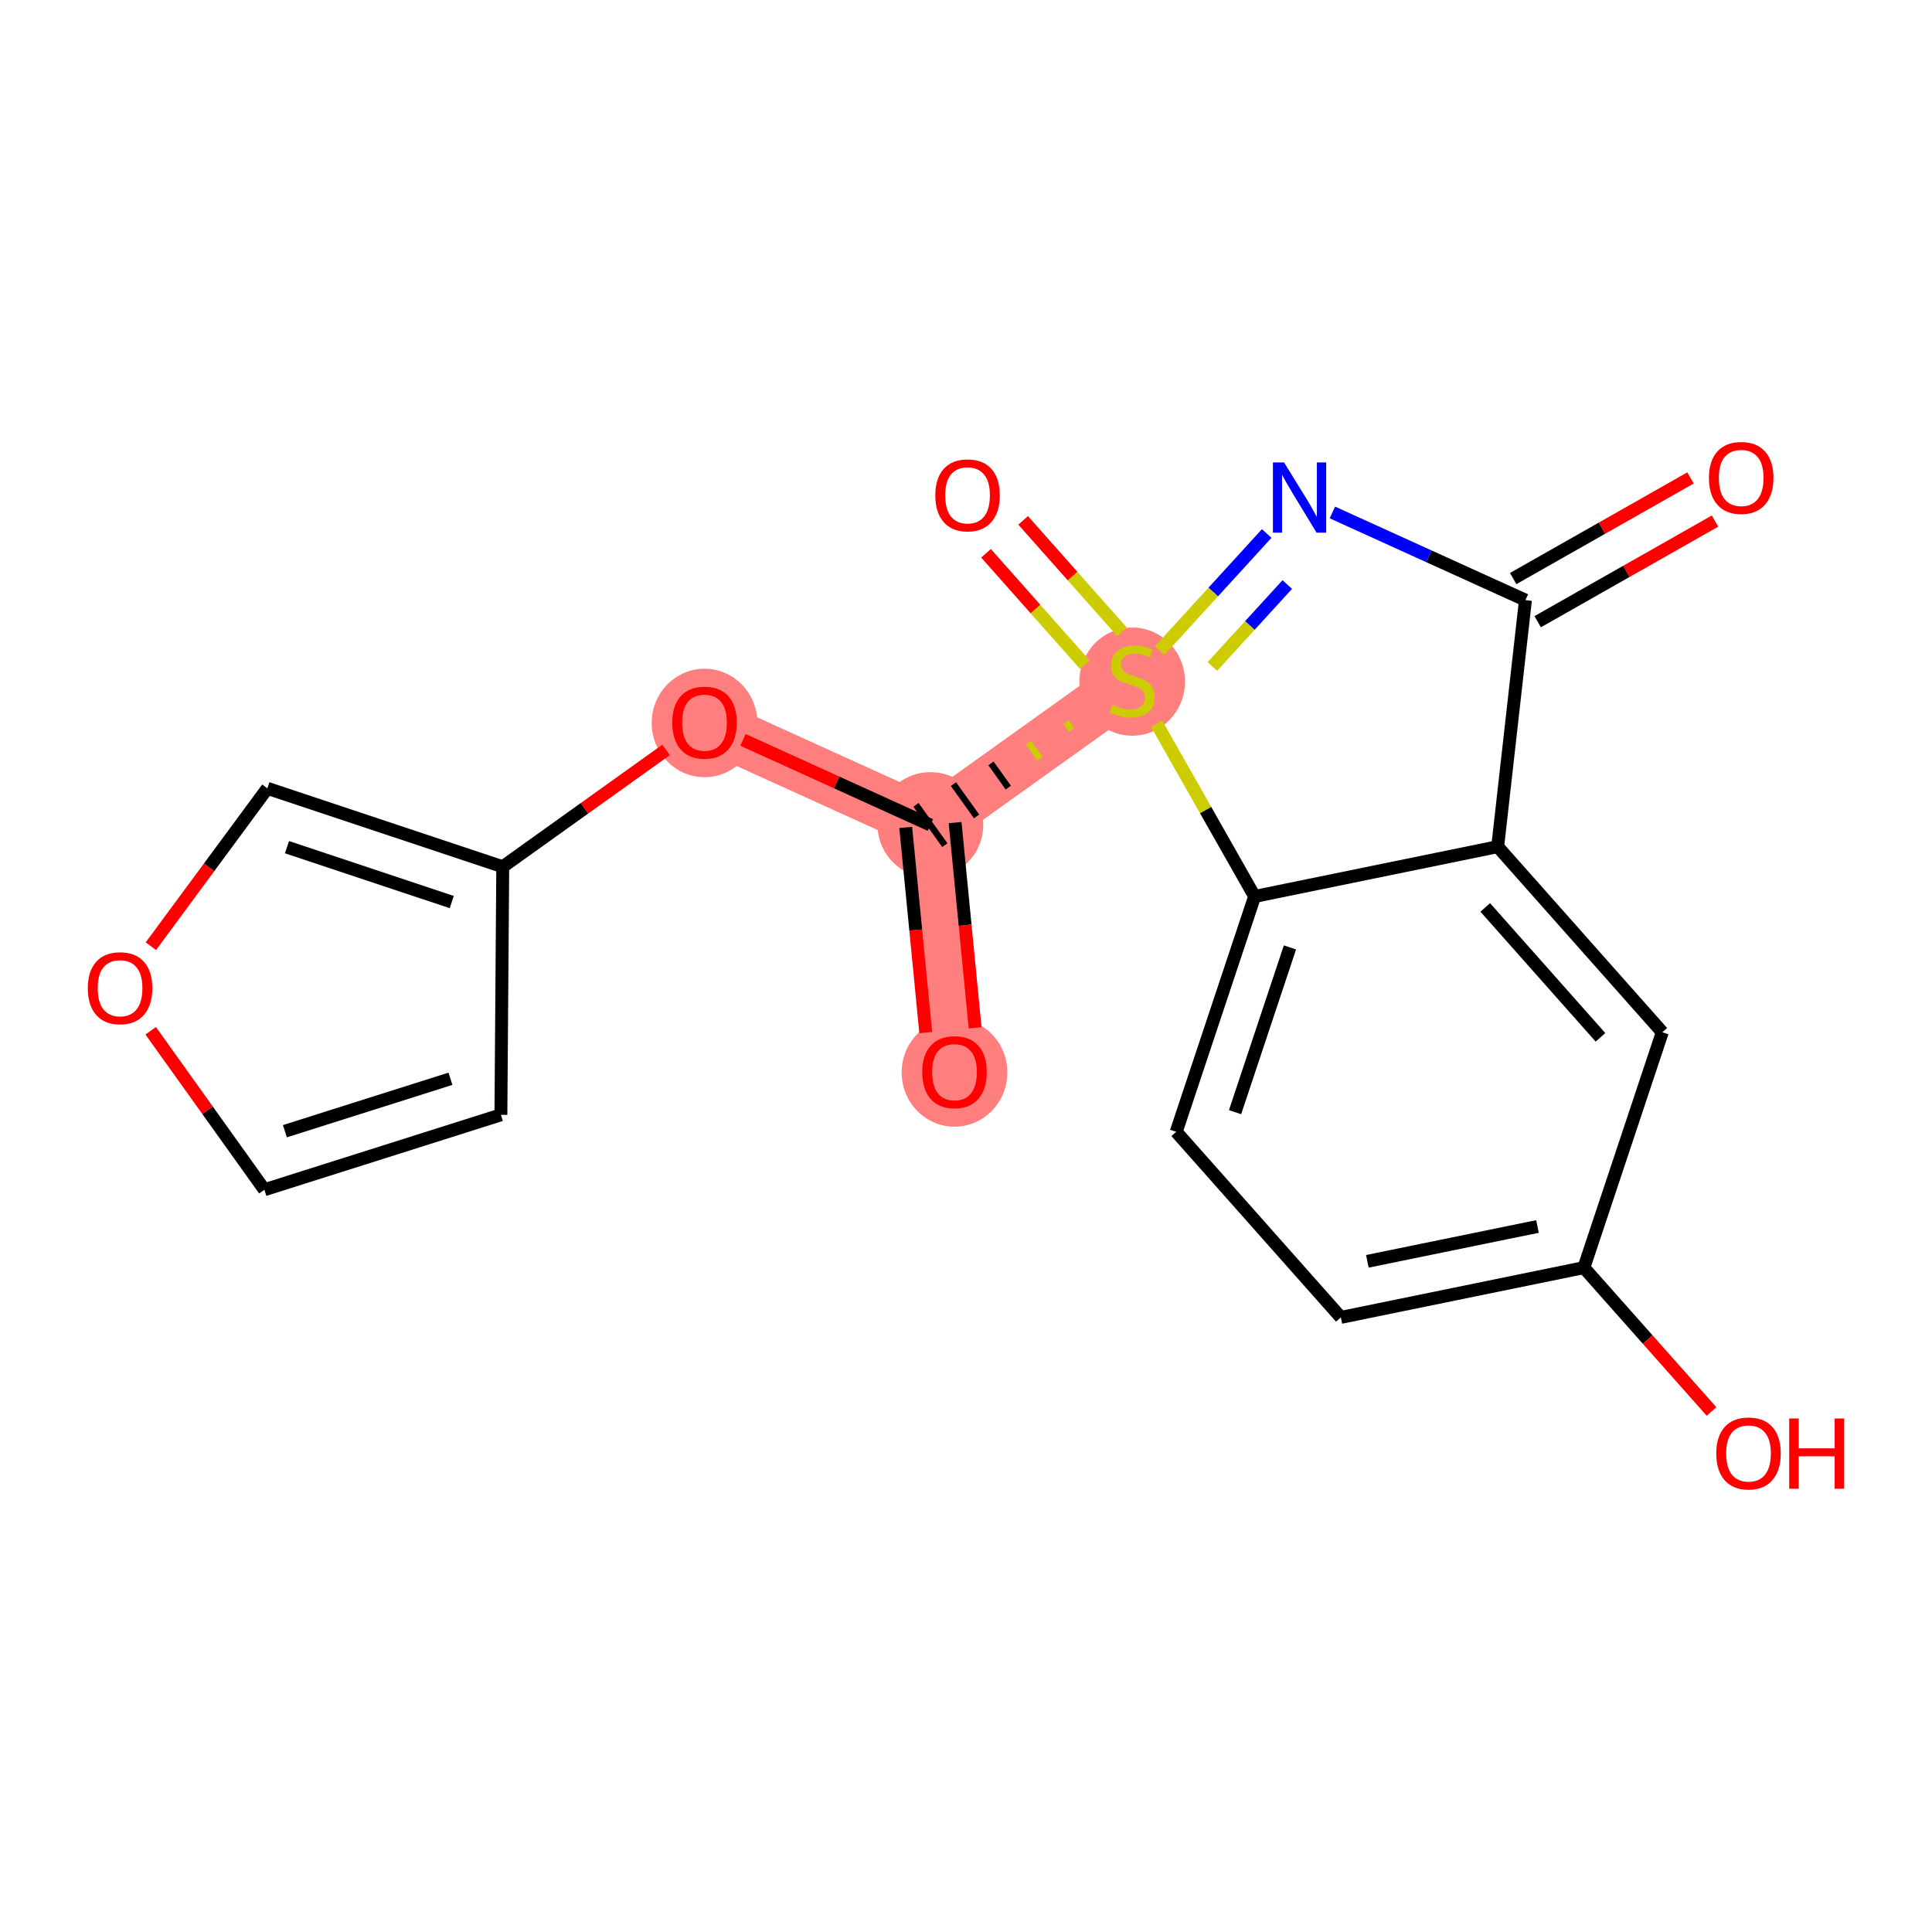 <?xml version='1.0' encoding='iso-8859-1'?>
<svg version='1.1' baseProfile='full'
              xmlns='http://www.w3.org/2000/svg'
                      xmlns:rdkit='http://www.rdkit.org/xml'
                      xmlns:xlink='http://www.w3.org/1999/xlink'
                  xml:space='preserve'
width='300px' height='300px' viewBox='0 0 300 300'>
<!-- END OF HEADER -->
<rect style='opacity:1.0;fill:#FFFFFF;stroke:none' width='300' height='300' x='0' y='0'> </rect>
<rect style='opacity:1.0;fill:#FFFFFF;stroke:none' width='300' height='300' x='0' y='0'> </rect>
<path d='M 175.806,105.696 L 144.473,128.107' style='fill:none;fill-rule:evenodd;stroke:#FF7F7F;stroke-width:8.2px;stroke-linecap:butt;stroke-linejoin:miter;stroke-opacity:1' />
<path d='M 144.473,128.107 L 148.215,166.447' style='fill:none;fill-rule:evenodd;stroke:#FF7F7F;stroke-width:8.2px;stroke-linecap:butt;stroke-linejoin:miter;stroke-opacity:1' />
<path d='M 144.473,128.107 L 109.398,112.178' style='fill:none;fill-rule:evenodd;stroke:#FF7F7F;stroke-width:8.2px;stroke-linecap:butt;stroke-linejoin:miter;stroke-opacity:1' />
<ellipse cx='175.806' cy='105.842' rx='7.705' ry='7.899'  style='fill:#FF7F7F;fill-rule:evenodd;stroke:#FF7F7F;stroke-width:1.0px;stroke-linecap:butt;stroke-linejoin:miter;stroke-opacity:1' />
<ellipse cx='144.473' cy='128.107' rx='7.705' ry='7.705'  style='fill:#FF7F7F;fill-rule:evenodd;stroke:#FF7F7F;stroke-width:1.0px;stroke-linecap:butt;stroke-linejoin:miter;stroke-opacity:1' />
<ellipse cx='148.215' cy='166.532' rx='7.705' ry='7.921'  style='fill:#FF7F7F;fill-rule:evenodd;stroke:#FF7F7F;stroke-width:1.0px;stroke-linecap:butt;stroke-linejoin:miter;stroke-opacity:1' />
<ellipse cx='109.398' cy='112.262' rx='7.705' ry='7.921'  style='fill:#FF7F7F;fill-rule:evenodd;stroke:#FF7F7F;stroke-width:1.0px;stroke-linecap:butt;stroke-linejoin:miter;stroke-opacity:1' />
<path class='bond-0 atom-0 atom-1' d='M 262.5,74.214 L 248.734,82.027' style='fill:none;fill-rule:evenodd;stroke:#FF0000;stroke-width:2.0px;stroke-linecap:butt;stroke-linejoin:miter;stroke-opacity:1' />
<path class='bond-0 atom-0 atom-1' d='M 248.734,82.027 L 234.968,89.839' style='fill:none;fill-rule:evenodd;stroke:#000000;stroke-width:2.0px;stroke-linecap:butt;stroke-linejoin:miter;stroke-opacity:1' />
<path class='bond-0 atom-0 atom-1' d='M 266.303,80.915 L 252.536,88.727' style='fill:none;fill-rule:evenodd;stroke:#FF0000;stroke-width:2.0px;stroke-linecap:butt;stroke-linejoin:miter;stroke-opacity:1' />
<path class='bond-0 atom-0 atom-1' d='M 252.536,88.727 L 238.77,96.54' style='fill:none;fill-rule:evenodd;stroke:#000000;stroke-width:2.0px;stroke-linecap:butt;stroke-linejoin:miter;stroke-opacity:1' />
<path class='bond-1 atom-1 atom-2' d='M 236.869,93.189 L 221.882,86.383' style='fill:none;fill-rule:evenodd;stroke:#000000;stroke-width:2.0px;stroke-linecap:butt;stroke-linejoin:miter;stroke-opacity:1' />
<path class='bond-1 atom-1 atom-2' d='M 221.882,86.383 L 206.894,79.576' style='fill:none;fill-rule:evenodd;stroke:#0000FF;stroke-width:2.0px;stroke-linecap:butt;stroke-linejoin:miter;stroke-opacity:1' />
<path class='bond-19 atom-19 atom-1' d='M 232.558,131.47 L 236.869,93.189' style='fill:none;fill-rule:evenodd;stroke:#000000;stroke-width:2.0px;stroke-linecap:butt;stroke-linejoin:miter;stroke-opacity:1' />
<path class='bond-2 atom-2 atom-3' d='M 196.694,82.841 L 188.386,91.931' style='fill:none;fill-rule:evenodd;stroke:#0000FF;stroke-width:2.0px;stroke-linecap:butt;stroke-linejoin:miter;stroke-opacity:1' />
<path class='bond-2 atom-2 atom-3' d='M 188.386,91.931 L 180.078,101.022' style='fill:none;fill-rule:evenodd;stroke:#CCCC00;stroke-width:2.0px;stroke-linecap:butt;stroke-linejoin:miter;stroke-opacity:1' />
<path class='bond-2 atom-2 atom-3' d='M 199.888,90.766 L 194.073,97.129' style='fill:none;fill-rule:evenodd;stroke:#0000FF;stroke-width:2.0px;stroke-linecap:butt;stroke-linejoin:miter;stroke-opacity:1' />
<path class='bond-2 atom-2 atom-3' d='M 194.073,97.129 L 188.257,103.492' style='fill:none;fill-rule:evenodd;stroke:#CCCC00;stroke-width:2.0px;stroke-linecap:butt;stroke-linejoin:miter;stroke-opacity:1' />
<path class='bond-3 atom-3 atom-4' d='M 174.227,98.111 L 166.55,89.456' style='fill:none;fill-rule:evenodd;stroke:#CCCC00;stroke-width:2.0px;stroke-linecap:butt;stroke-linejoin:miter;stroke-opacity:1' />
<path class='bond-3 atom-3 atom-4' d='M 166.55,89.456 L 158.873,80.802' style='fill:none;fill-rule:evenodd;stroke:#FF0000;stroke-width:2.0px;stroke-linecap:butt;stroke-linejoin:miter;stroke-opacity:1' />
<path class='bond-3 atom-3 atom-4' d='M 168.463,103.223 L 160.786,94.569' style='fill:none;fill-rule:evenodd;stroke:#CCCC00;stroke-width:2.0px;stroke-linecap:butt;stroke-linejoin:miter;stroke-opacity:1' />
<path class='bond-3 atom-3 atom-4' d='M 160.786,94.569 L 153.109,85.915' style='fill:none;fill-rule:evenodd;stroke:#FF0000;stroke-width:2.0px;stroke-linecap:butt;stroke-linejoin:miter;stroke-opacity:1' />
<path class='bond-4 atom-3 atom-5' d='M 165.522,112.104 L 166.419,113.357' style='fill:none;fill-rule:evenodd;stroke:#CCCC00;stroke-width:1.0px;stroke-linecap:butt;stroke-linejoin:miter;stroke-opacity:1' />
<path class='bond-4 atom-3 atom-5' d='M 159.7,115.321 L 161.493,117.828' style='fill:none;fill-rule:evenodd;stroke:#CCCC00;stroke-width:1.0px;stroke-linecap:butt;stroke-linejoin:miter;stroke-opacity:1' />
<path class='bond-4 atom-3 atom-5' d='M 153.877,118.539 L 156.566,122.299' style='fill:none;fill-rule:evenodd;stroke:#000000;stroke-width:1.0px;stroke-linecap:butt;stroke-linejoin:miter;stroke-opacity:1' />
<path class='bond-4 atom-3 atom-5' d='M 148.055,121.756 L 151.64,126.77' style='fill:none;fill-rule:evenodd;stroke:#000000;stroke-width:1.0px;stroke-linecap:butt;stroke-linejoin:miter;stroke-opacity:1' />
<path class='bond-4 atom-3 atom-5' d='M 142.232,124.974 L 146.714,131.24' style='fill:none;fill-rule:evenodd;stroke:#000000;stroke-width:1.0px;stroke-linecap:butt;stroke-linejoin:miter;stroke-opacity:1' />
<path class='bond-12 atom-3 atom-13' d='M 179.605,112.391 L 187.212,125.795' style='fill:none;fill-rule:evenodd;stroke:#CCCC00;stroke-width:2.0px;stroke-linecap:butt;stroke-linejoin:miter;stroke-opacity:1' />
<path class='bond-12 atom-3 atom-13' d='M 187.212,125.795 L 194.819,139.199' style='fill:none;fill-rule:evenodd;stroke:#000000;stroke-width:2.0px;stroke-linecap:butt;stroke-linejoin:miter;stroke-opacity:1' />
<path class='bond-5 atom-5 atom-6' d='M 140.639,128.481 L 142.194,144.412' style='fill:none;fill-rule:evenodd;stroke:#000000;stroke-width:2.0px;stroke-linecap:butt;stroke-linejoin:miter;stroke-opacity:1' />
<path class='bond-5 atom-5 atom-6' d='M 142.194,144.412 L 143.749,160.342' style='fill:none;fill-rule:evenodd;stroke:#FF0000;stroke-width:2.0px;stroke-linecap:butt;stroke-linejoin:miter;stroke-opacity:1' />
<path class='bond-5 atom-5 atom-6' d='M 148.307,127.733 L 149.862,143.663' style='fill:none;fill-rule:evenodd;stroke:#000000;stroke-width:2.0px;stroke-linecap:butt;stroke-linejoin:miter;stroke-opacity:1' />
<path class='bond-5 atom-5 atom-6' d='M 149.862,143.663 L 151.417,159.594' style='fill:none;fill-rule:evenodd;stroke:#FF0000;stroke-width:2.0px;stroke-linecap:butt;stroke-linejoin:miter;stroke-opacity:1' />
<path class='bond-6 atom-5 atom-7' d='M 144.473,128.107 L 129.921,121.498' style='fill:none;fill-rule:evenodd;stroke:#000000;stroke-width:2.0px;stroke-linecap:butt;stroke-linejoin:miter;stroke-opacity:1' />
<path class='bond-6 atom-5 atom-7' d='M 129.921,121.498 L 115.369,114.889' style='fill:none;fill-rule:evenodd;stroke:#FF0000;stroke-width:2.0px;stroke-linecap:butt;stroke-linejoin:miter;stroke-opacity:1' />
<path class='bond-7 atom-7 atom-8' d='M 103.427,116.449 L 90.746,125.519' style='fill:none;fill-rule:evenodd;stroke:#FF0000;stroke-width:2.0px;stroke-linecap:butt;stroke-linejoin:miter;stroke-opacity:1' />
<path class='bond-7 atom-7 atom-8' d='M 90.746,125.519 L 78.066,134.589' style='fill:none;fill-rule:evenodd;stroke:#000000;stroke-width:2.0px;stroke-linecap:butt;stroke-linejoin:miter;stroke-opacity:1' />
<path class='bond-8 atom-8 atom-9' d='M 78.066,134.589 L 77.78,173.11' style='fill:none;fill-rule:evenodd;stroke:#000000;stroke-width:2.0px;stroke-linecap:butt;stroke-linejoin:miter;stroke-opacity:1' />
<path class='bond-20 atom-12 atom-8' d='M 41.518,122.413 L 78.066,134.589' style='fill:none;fill-rule:evenodd;stroke:#000000;stroke-width:2.0px;stroke-linecap:butt;stroke-linejoin:miter;stroke-opacity:1' />
<path class='bond-20 atom-12 atom-8' d='M 44.565,131.549 L 70.148,140.072' style='fill:none;fill-rule:evenodd;stroke:#000000;stroke-width:2.0px;stroke-linecap:butt;stroke-linejoin:miter;stroke-opacity:1' />
<path class='bond-9 atom-9 atom-10' d='M 77.78,173.11 L 41.055,184.742' style='fill:none;fill-rule:evenodd;stroke:#000000;stroke-width:2.0px;stroke-linecap:butt;stroke-linejoin:miter;stroke-opacity:1' />
<path class='bond-9 atom-9 atom-10' d='M 69.945,167.51 L 44.238,175.653' style='fill:none;fill-rule:evenodd;stroke:#000000;stroke-width:2.0px;stroke-linecap:butt;stroke-linejoin:miter;stroke-opacity:1' />
<path class='bond-10 atom-10 atom-11' d='M 41.055,184.742 L 32.228,172.4' style='fill:none;fill-rule:evenodd;stroke:#000000;stroke-width:2.0px;stroke-linecap:butt;stroke-linejoin:miter;stroke-opacity:1' />
<path class='bond-10 atom-10 atom-11' d='M 32.228,172.4 L 23.4,160.059' style='fill:none;fill-rule:evenodd;stroke:#FF0000;stroke-width:2.0px;stroke-linecap:butt;stroke-linejoin:miter;stroke-opacity:1' />
<path class='bond-11 atom-11 atom-12' d='M 23.426,146.93 L 32.472,134.672' style='fill:none;fill-rule:evenodd;stroke:#FF0000;stroke-width:2.0px;stroke-linecap:butt;stroke-linejoin:miter;stroke-opacity:1' />
<path class='bond-11 atom-11 atom-12' d='M 32.472,134.672 L 41.518,122.413' style='fill:none;fill-rule:evenodd;stroke:#000000;stroke-width:2.0px;stroke-linecap:butt;stroke-linejoin:miter;stroke-opacity:1' />
<path class='bond-13 atom-13 atom-14' d='M 194.819,139.199 L 182.643,175.747' style='fill:none;fill-rule:evenodd;stroke:#000000;stroke-width:2.0px;stroke-linecap:butt;stroke-linejoin:miter;stroke-opacity:1' />
<path class='bond-13 atom-13 atom-14' d='M 200.302,147.117 L 191.779,172.7' style='fill:none;fill-rule:evenodd;stroke:#000000;stroke-width:2.0px;stroke-linecap:butt;stroke-linejoin:miter;stroke-opacity:1' />
<path class='bond-21 atom-19 atom-13' d='M 232.558,131.47 L 194.819,139.199' style='fill:none;fill-rule:evenodd;stroke:#000000;stroke-width:2.0px;stroke-linecap:butt;stroke-linejoin:miter;stroke-opacity:1' />
<path class='bond-14 atom-14 atom-15' d='M 182.643,175.747 L 208.207,204.565' style='fill:none;fill-rule:evenodd;stroke:#000000;stroke-width:2.0px;stroke-linecap:butt;stroke-linejoin:miter;stroke-opacity:1' />
<path class='bond-15 atom-15 atom-16' d='M 208.207,204.565 L 245.946,196.836' style='fill:none;fill-rule:evenodd;stroke:#000000;stroke-width:2.0px;stroke-linecap:butt;stroke-linejoin:miter;stroke-opacity:1' />
<path class='bond-15 atom-15 atom-16' d='M 212.322,195.858 L 238.739,190.448' style='fill:none;fill-rule:evenodd;stroke:#000000;stroke-width:2.0px;stroke-linecap:butt;stroke-linejoin:miter;stroke-opacity:1' />
<path class='bond-16 atom-16 atom-17' d='M 245.946,196.836 L 255.854,208.005' style='fill:none;fill-rule:evenodd;stroke:#000000;stroke-width:2.0px;stroke-linecap:butt;stroke-linejoin:miter;stroke-opacity:1' />
<path class='bond-16 atom-16 atom-17' d='M 255.854,208.005 L 265.762,219.175' style='fill:none;fill-rule:evenodd;stroke:#FF0000;stroke-width:2.0px;stroke-linecap:butt;stroke-linejoin:miter;stroke-opacity:1' />
<path class='bond-17 atom-16 atom-18' d='M 245.946,196.836 L 258.122,160.288' style='fill:none;fill-rule:evenodd;stroke:#000000;stroke-width:2.0px;stroke-linecap:butt;stroke-linejoin:miter;stroke-opacity:1' />
<path class='bond-18 atom-18 atom-19' d='M 258.122,160.288 L 232.558,131.47' style='fill:none;fill-rule:evenodd;stroke:#000000;stroke-width:2.0px;stroke-linecap:butt;stroke-linejoin:miter;stroke-opacity:1' />
<path class='bond-18 atom-18 atom-19' d='M 248.523,161.078 L 230.629,140.905' style='fill:none;fill-rule:evenodd;stroke:#000000;stroke-width:2.0px;stroke-linecap:butt;stroke-linejoin:miter;stroke-opacity:1' />
<path  class='atom-0' d='M 265.364 74.207
Q 265.364 71.587, 266.659 70.124
Q 267.953 68.66, 270.372 68.66
Q 272.792 68.66, 274.086 70.124
Q 275.38 71.587, 275.38 74.207
Q 275.38 76.857, 274.071 78.367
Q 272.761 79.862, 270.372 79.862
Q 267.969 79.862, 266.659 78.367
Q 265.364 76.873, 265.364 74.207
M 270.372 78.629
Q 272.037 78.629, 272.93 77.52
Q 273.839 76.395, 273.839 74.207
Q 273.839 72.065, 272.93 70.987
Q 272.037 69.892, 270.372 69.892
Q 268.708 69.892, 267.799 70.971
Q 266.905 72.05, 266.905 74.207
Q 266.905 76.41, 267.799 77.52
Q 268.708 78.629, 270.372 78.629
' fill='#FF0000'/>
<path  class='atom-2' d='M 199.383 71.805
L 202.957 77.584
Q 203.312 78.154, 203.882 79.186
Q 204.452 80.219, 204.483 80.28
L 204.483 71.805
L 205.931 71.805
L 205.931 82.715
L 204.437 82.715
L 200.6 76.397
Q 200.153 75.658, 199.675 74.81
Q 199.213 73.963, 199.074 73.701
L 199.074 82.715
L 197.657 82.715
L 197.657 71.805
L 199.383 71.805
' fill='#0000FF'/>
<path  class='atom-3' d='M 172.724 109.44
Q 172.847 109.486, 173.356 109.702
Q 173.864 109.918, 174.419 110.057
Q 174.989 110.18, 175.544 110.18
Q 176.576 110.18, 177.177 109.687
Q 177.778 109.178, 177.778 108.3
Q 177.778 107.699, 177.47 107.329
Q 177.177 106.959, 176.715 106.759
Q 176.253 106.559, 175.482 106.328
Q 174.511 106.035, 173.926 105.758
Q 173.356 105.48, 172.94 104.895
Q 172.539 104.309, 172.539 103.323
Q 172.539 101.951, 173.464 101.104
Q 174.403 100.256, 176.253 100.256
Q 177.516 100.256, 178.949 100.857
L 178.595 102.044
Q 177.285 101.505, 176.299 101.505
Q 175.236 101.505, 174.65 101.951
Q 174.064 102.383, 174.08 103.138
Q 174.08 103.724, 174.373 104.078
Q 174.681 104.432, 175.112 104.633
Q 175.559 104.833, 176.299 105.064
Q 177.285 105.372, 177.871 105.68
Q 178.456 105.989, 178.872 106.62
Q 179.304 107.237, 179.304 108.3
Q 179.304 109.81, 178.287 110.627
Q 177.285 111.428, 175.605 111.428
Q 174.635 111.428, 173.895 111.212
Q 173.171 111.012, 172.308 110.658
L 172.724 109.44
' fill='#CCCC00'/>
<path  class='atom-4' d='M 145.234 76.908
Q 145.234 74.289, 146.529 72.825
Q 147.823 71.361, 150.242 71.361
Q 152.661 71.361, 153.956 72.825
Q 155.25 74.289, 155.25 76.908
Q 155.25 79.559, 153.94 81.069
Q 152.631 82.564, 150.242 82.564
Q 147.838 82.564, 146.529 81.069
Q 145.234 79.574, 145.234 76.908
M 150.242 81.331
Q 151.906 81.331, 152.8 80.221
Q 153.709 79.096, 153.709 76.908
Q 153.709 74.766, 152.8 73.688
Q 151.906 72.594, 150.242 72.594
Q 148.578 72.594, 147.669 73.672
Q 146.775 74.751, 146.775 76.908
Q 146.775 79.112, 147.669 80.221
Q 148.578 81.331, 150.242 81.331
' fill='#FF0000'/>
<path  class='atom-6' d='M 143.208 166.478
Q 143.208 163.859, 144.502 162.395
Q 145.796 160.931, 148.215 160.931
Q 150.635 160.931, 151.929 162.395
Q 153.223 163.859, 153.223 166.478
Q 153.223 169.128, 151.914 170.639
Q 150.604 172.133, 148.215 172.133
Q 145.812 172.133, 144.502 170.639
Q 143.208 169.144, 143.208 166.478
M 148.215 170.901
Q 149.88 170.901, 150.773 169.791
Q 151.682 168.666, 151.682 166.478
Q 151.682 164.336, 150.773 163.258
Q 149.88 162.164, 148.215 162.164
Q 146.551 162.164, 145.642 163.242
Q 144.748 164.321, 144.748 166.478
Q 144.748 168.682, 145.642 169.791
Q 146.551 170.901, 148.215 170.901
' fill='#FF0000'/>
<path  class='atom-7' d='M 104.39 112.209
Q 104.39 109.589, 105.685 108.125
Q 106.979 106.661, 109.398 106.661
Q 111.817 106.661, 113.112 108.125
Q 114.406 109.589, 114.406 112.209
Q 114.406 114.859, 113.096 116.369
Q 111.787 117.864, 109.398 117.864
Q 106.994 117.864, 105.685 116.369
Q 104.39 114.874, 104.39 112.209
M 109.398 116.631
Q 111.062 116.631, 111.956 115.521
Q 112.865 114.397, 112.865 112.209
Q 112.865 110.067, 111.956 108.988
Q 111.062 107.894, 109.398 107.894
Q 107.734 107.894, 106.825 108.973
Q 105.931 110.051, 105.931 112.209
Q 105.931 114.412, 106.825 115.521
Q 107.734 116.631, 109.398 116.631
' fill='#FF0000'/>
<path  class='atom-11' d='M 13.636 153.441
Q 13.636 150.821, 14.931 149.357
Q 16.225 147.893, 18.644 147.893
Q 21.064 147.893, 22.358 149.357
Q 23.652 150.821, 23.652 153.441
Q 23.652 156.091, 22.343 157.601
Q 21.033 159.096, 18.644 159.096
Q 16.241 159.096, 14.931 157.601
Q 13.636 156.106, 13.636 153.441
M 18.644 157.863
Q 20.308 157.863, 21.202 156.753
Q 22.111 155.629, 22.111 153.441
Q 22.111 151.299, 21.202 150.22
Q 20.308 149.126, 18.644 149.126
Q 16.98 149.126, 16.071 150.205
Q 15.177 151.283, 15.177 153.441
Q 15.177 155.644, 16.071 156.753
Q 16.98 157.863, 18.644 157.863
' fill='#FF0000'/>
<path  class='atom-17' d='M 266.501 225.685
Q 266.501 223.066, 267.796 221.602
Q 269.09 220.138, 271.509 220.138
Q 273.929 220.138, 275.223 221.602
Q 276.517 223.066, 276.517 225.685
Q 276.517 228.336, 275.208 229.846
Q 273.898 231.34, 271.509 231.34
Q 269.106 231.34, 267.796 229.846
Q 266.501 228.351, 266.501 225.685
M 271.509 230.108
Q 273.174 230.108, 274.067 228.998
Q 274.976 227.873, 274.976 225.685
Q 274.976 223.543, 274.067 222.465
Q 273.174 221.371, 271.509 221.371
Q 269.845 221.371, 268.936 222.449
Q 268.042 223.528, 268.042 225.685
Q 268.042 227.889, 268.936 228.998
Q 269.845 230.108, 271.509 230.108
' fill='#FF0000'/>
<path  class='atom-17' d='M 277.827 220.261
L 279.306 220.261
L 279.306 224.899
L 284.884 224.899
L 284.884 220.261
L 286.364 220.261
L 286.364 231.171
L 284.884 231.171
L 284.884 226.132
L 279.306 226.132
L 279.306 231.171
L 277.827 231.171
L 277.827 220.261
' fill='#FF0000'/>
</svg>

